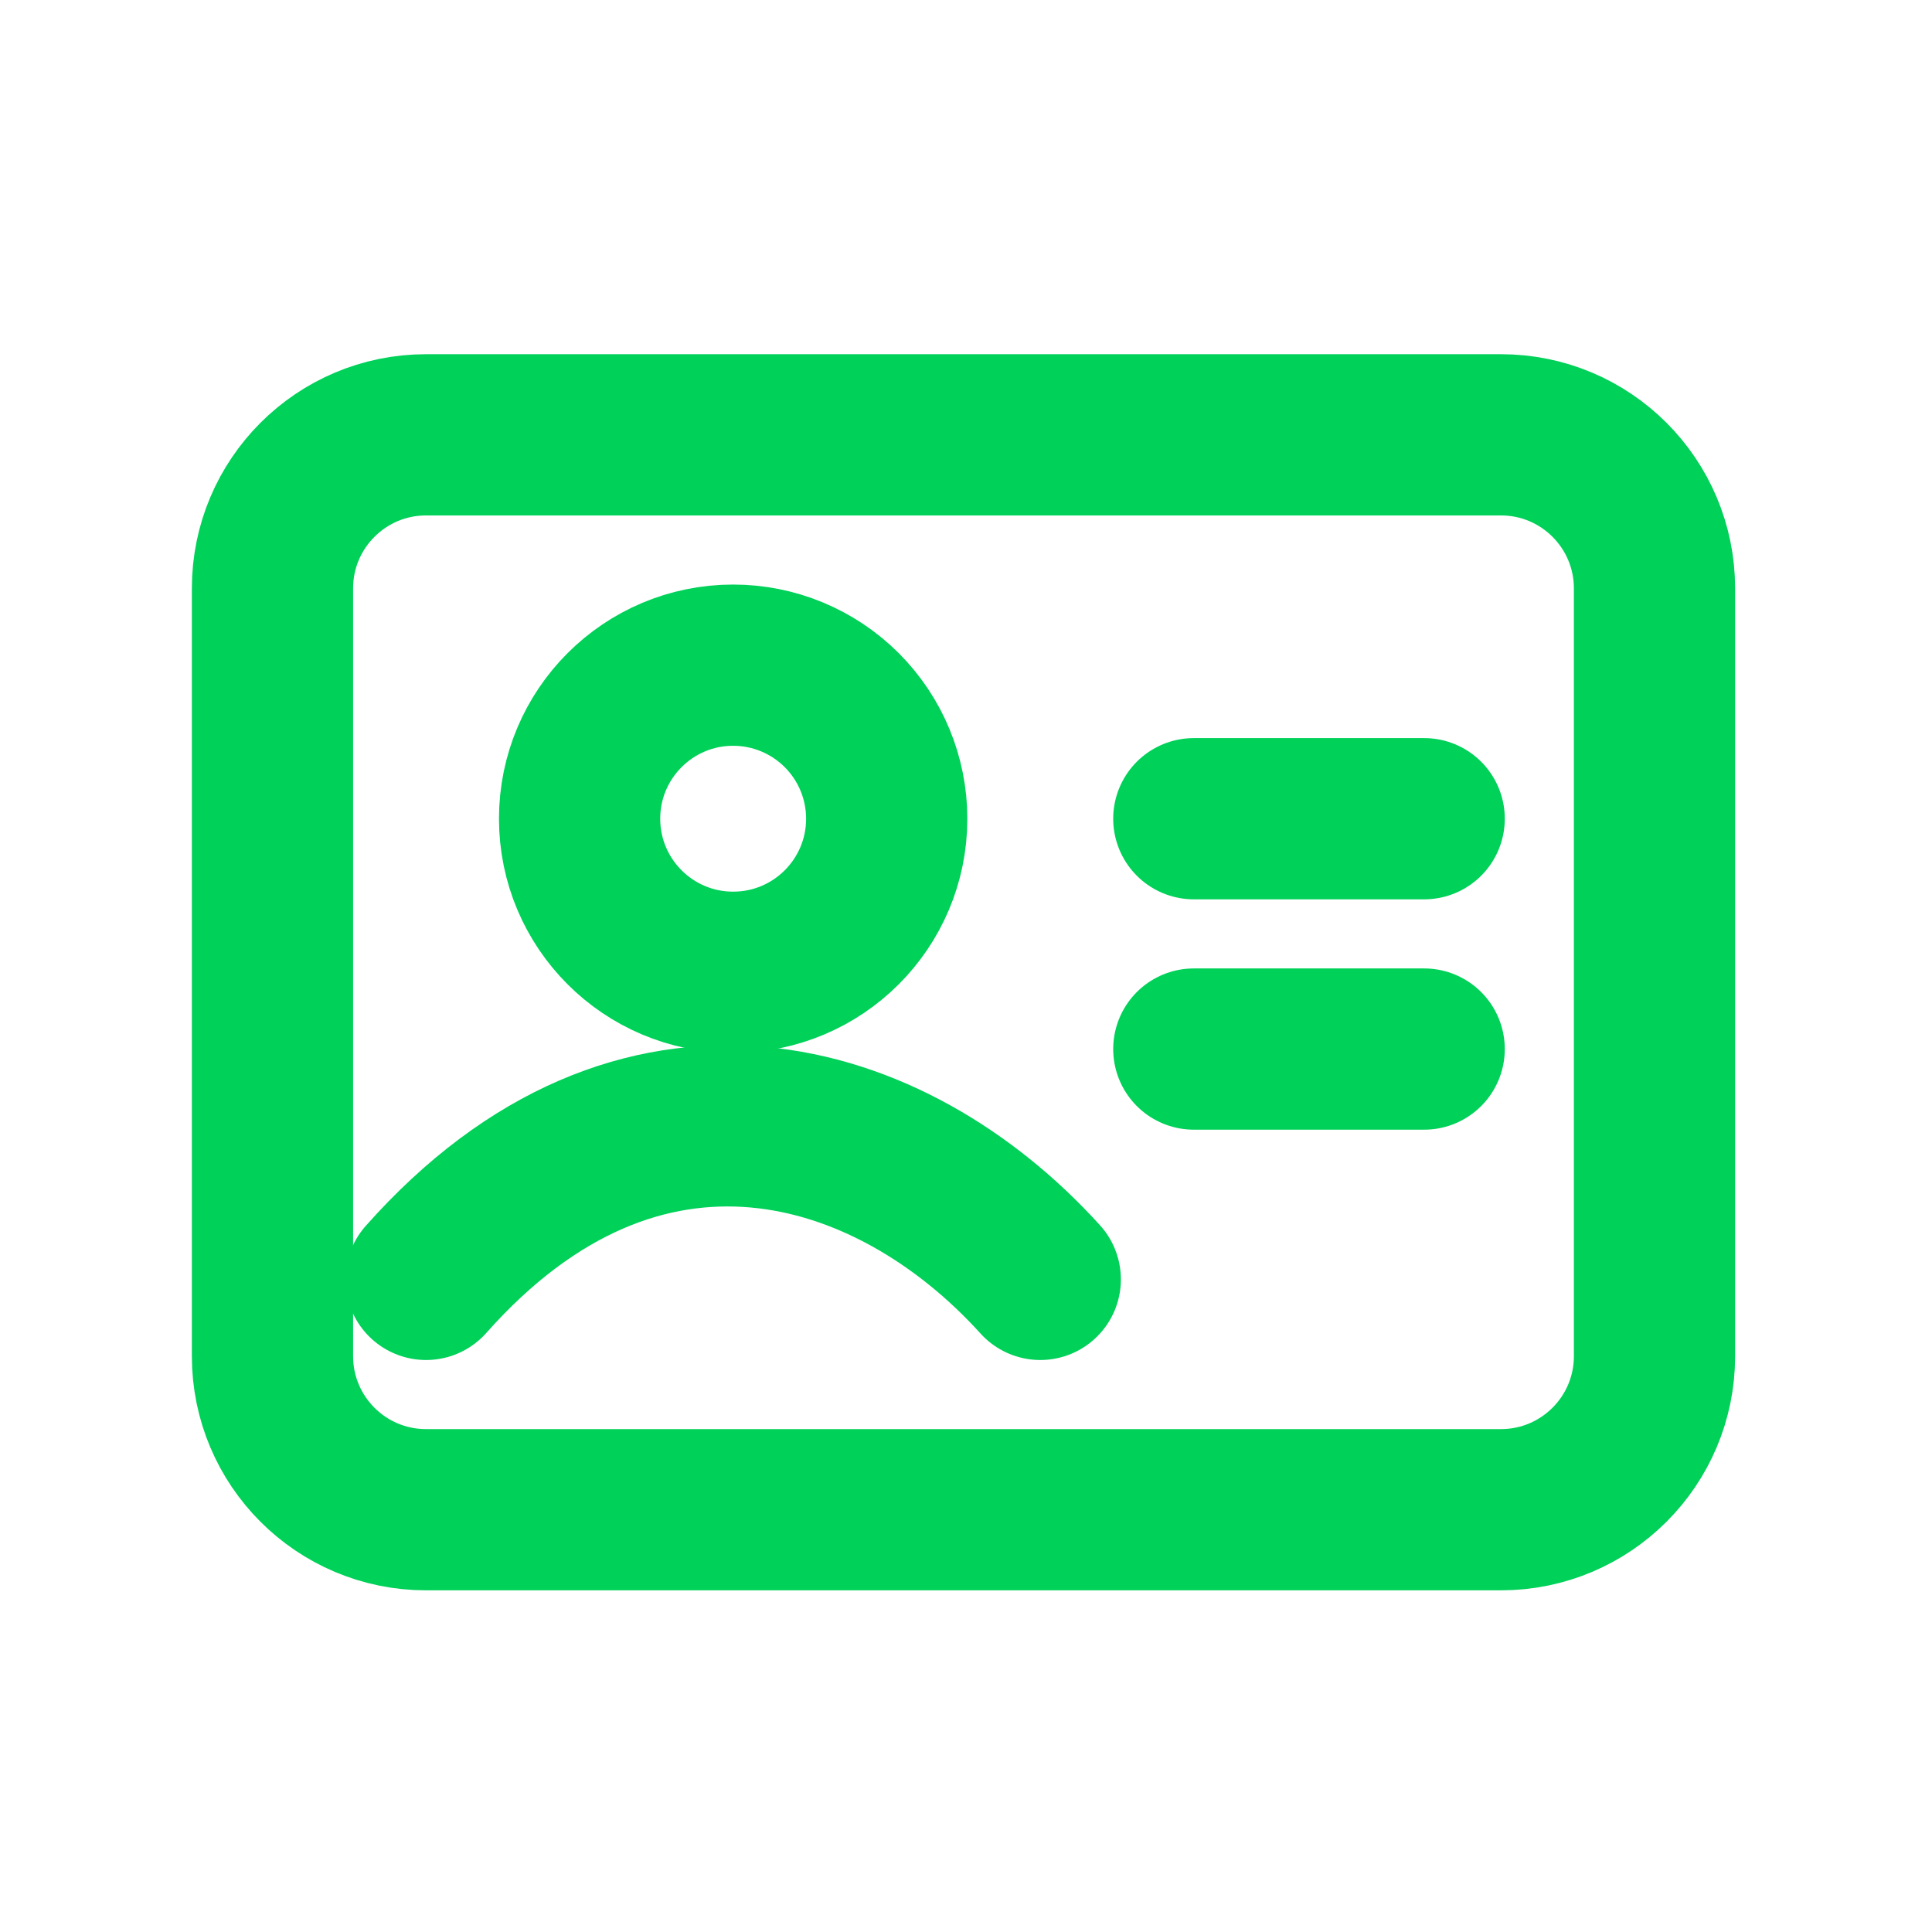 <svg width="110" height="110" viewBox="0 0 110 110" fill="none" xmlns="http://www.w3.org/2000/svg">
<g id="Frame">
<g id="SVGRepo_iconCarrier">
<path id="Vector" fill-rule="evenodd" clip-rule="evenodd" d="M15.514 33.5V77.215C15.514 82.043 19.429 85.957 24.257 85.957H85.457C90.286 85.957 94.2 82.043 94.2 77.215V33.5C94.2 28.672 90.286 24.757 85.457 24.757H24.257C19.429 24.757 15.514 28.672 15.514 33.5Z" stroke="#00D159" stroke-width="9.18" stroke-linecap="round" stroke-linejoin="round"/>
<path id="Vector_2" d="M67.971 46.614H81.086" stroke="#00D159" stroke-width="9.18" stroke-linecap="round"/>
<path id="Vector_3" d="M67.971 59.729H81.086" stroke="#00D159" stroke-width="9.18" stroke-linecap="round"/>
<path id="Vector_4" fill-rule="evenodd" clip-rule="evenodd" d="M50.486 46.614C50.486 51.443 46.572 55.357 41.743 55.357C36.914 55.357 33 51.443 33 46.614C33 41.786 36.914 37.872 41.743 37.872C44.062 37.872 46.285 38.793 47.925 40.432C49.565 42.072 50.486 44.296 50.486 46.614Z" stroke="#00D159" stroke-width="9.18" stroke-linecap="round" stroke-linejoin="round"/>
<path id="Vector_5" d="M24.257 72.843C36.423 59.13 50.713 63.44 59.228 72.843" stroke="#00D159" stroke-width="9.18" stroke-linecap="round"/>
</g>
</g>
</svg>
